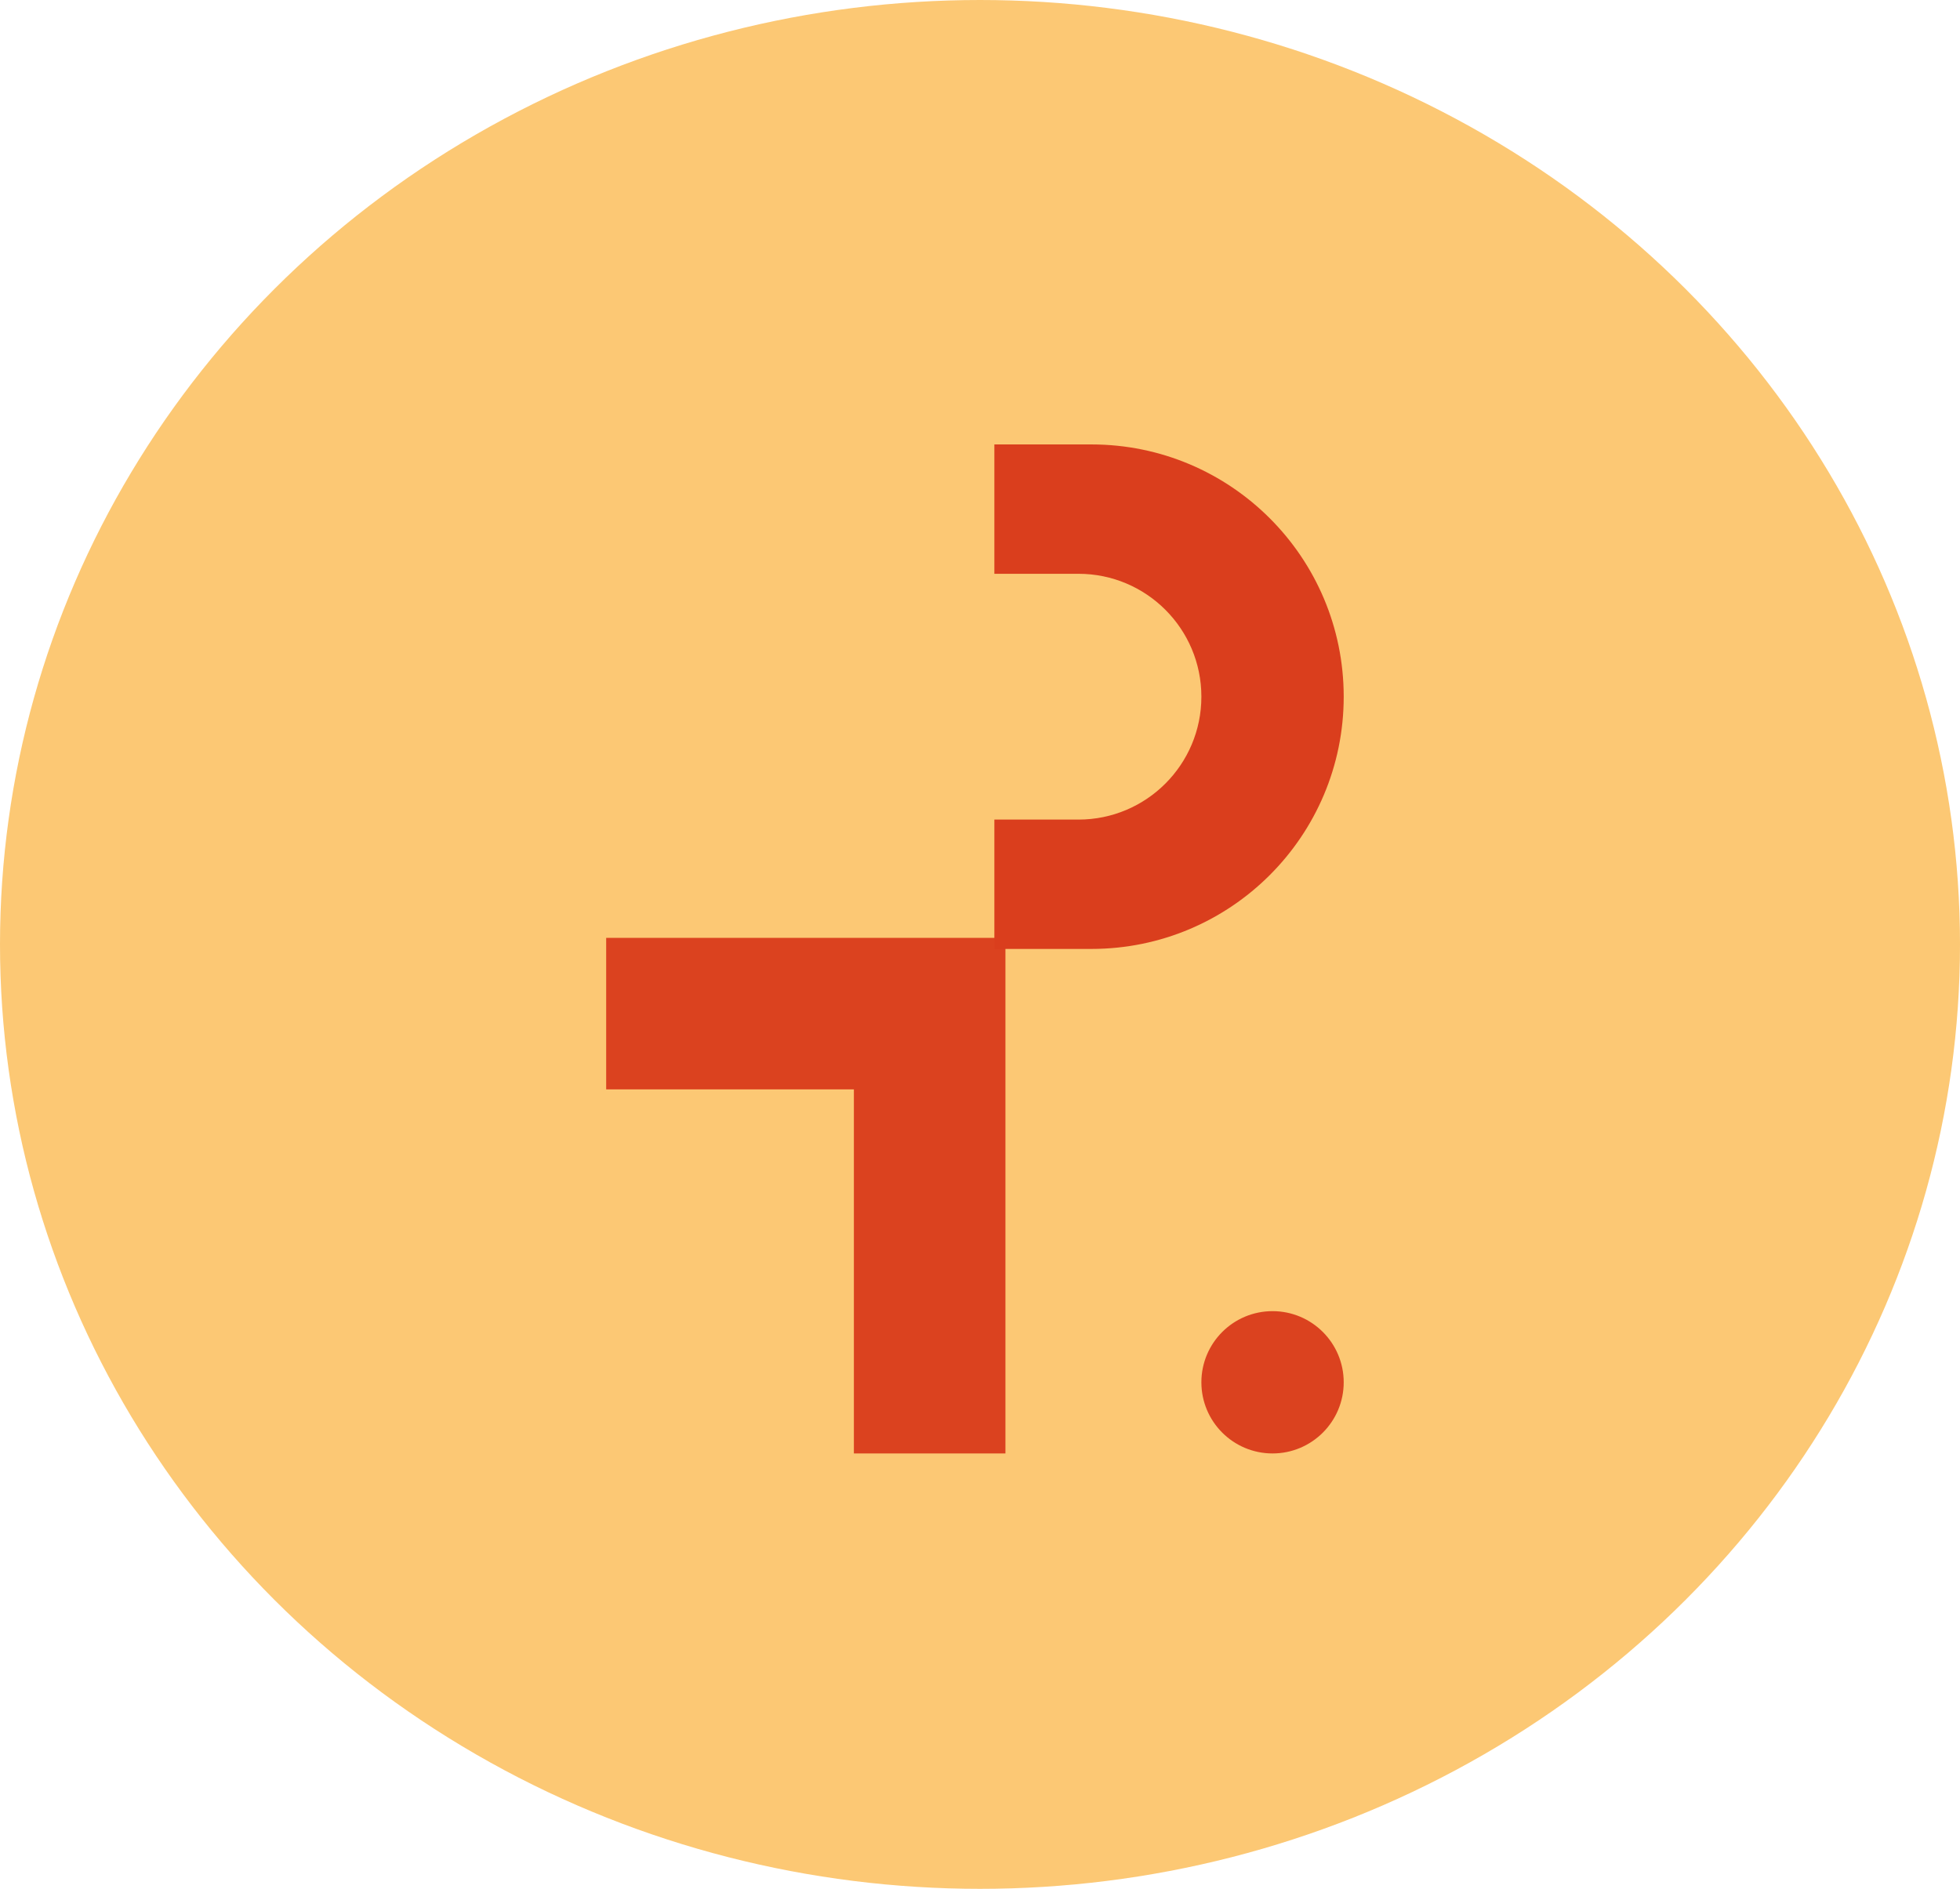 <svg xmlns="http://www.w3.org/2000/svg" width="194" height="187" viewBox="0 0 194 187" fill="none"><ellipse cx="97" cy="93.5" rx="97" ry="93.5" fill="#FCC874"></ellipse><path d="M60 100.351H92.017V143.895" stroke="#DB421F" stroke-width="15"></path><path d="M108.026 44C121.819 44 133 55.181 133 68.974C133 82.766 121.819 93.947 108.026 93.947H98.421V81.141H106.746C113.465 81.141 118.912 75.693 118.912 68.974C118.912 62.254 113.465 56.807 106.746 56.807H98.421V44H108.026Z" fill="#DA3E1D"></path><circle cx="125.956" cy="136.851" r="6.544" fill="#DB421F" stroke="#DB421F"></circle></svg>